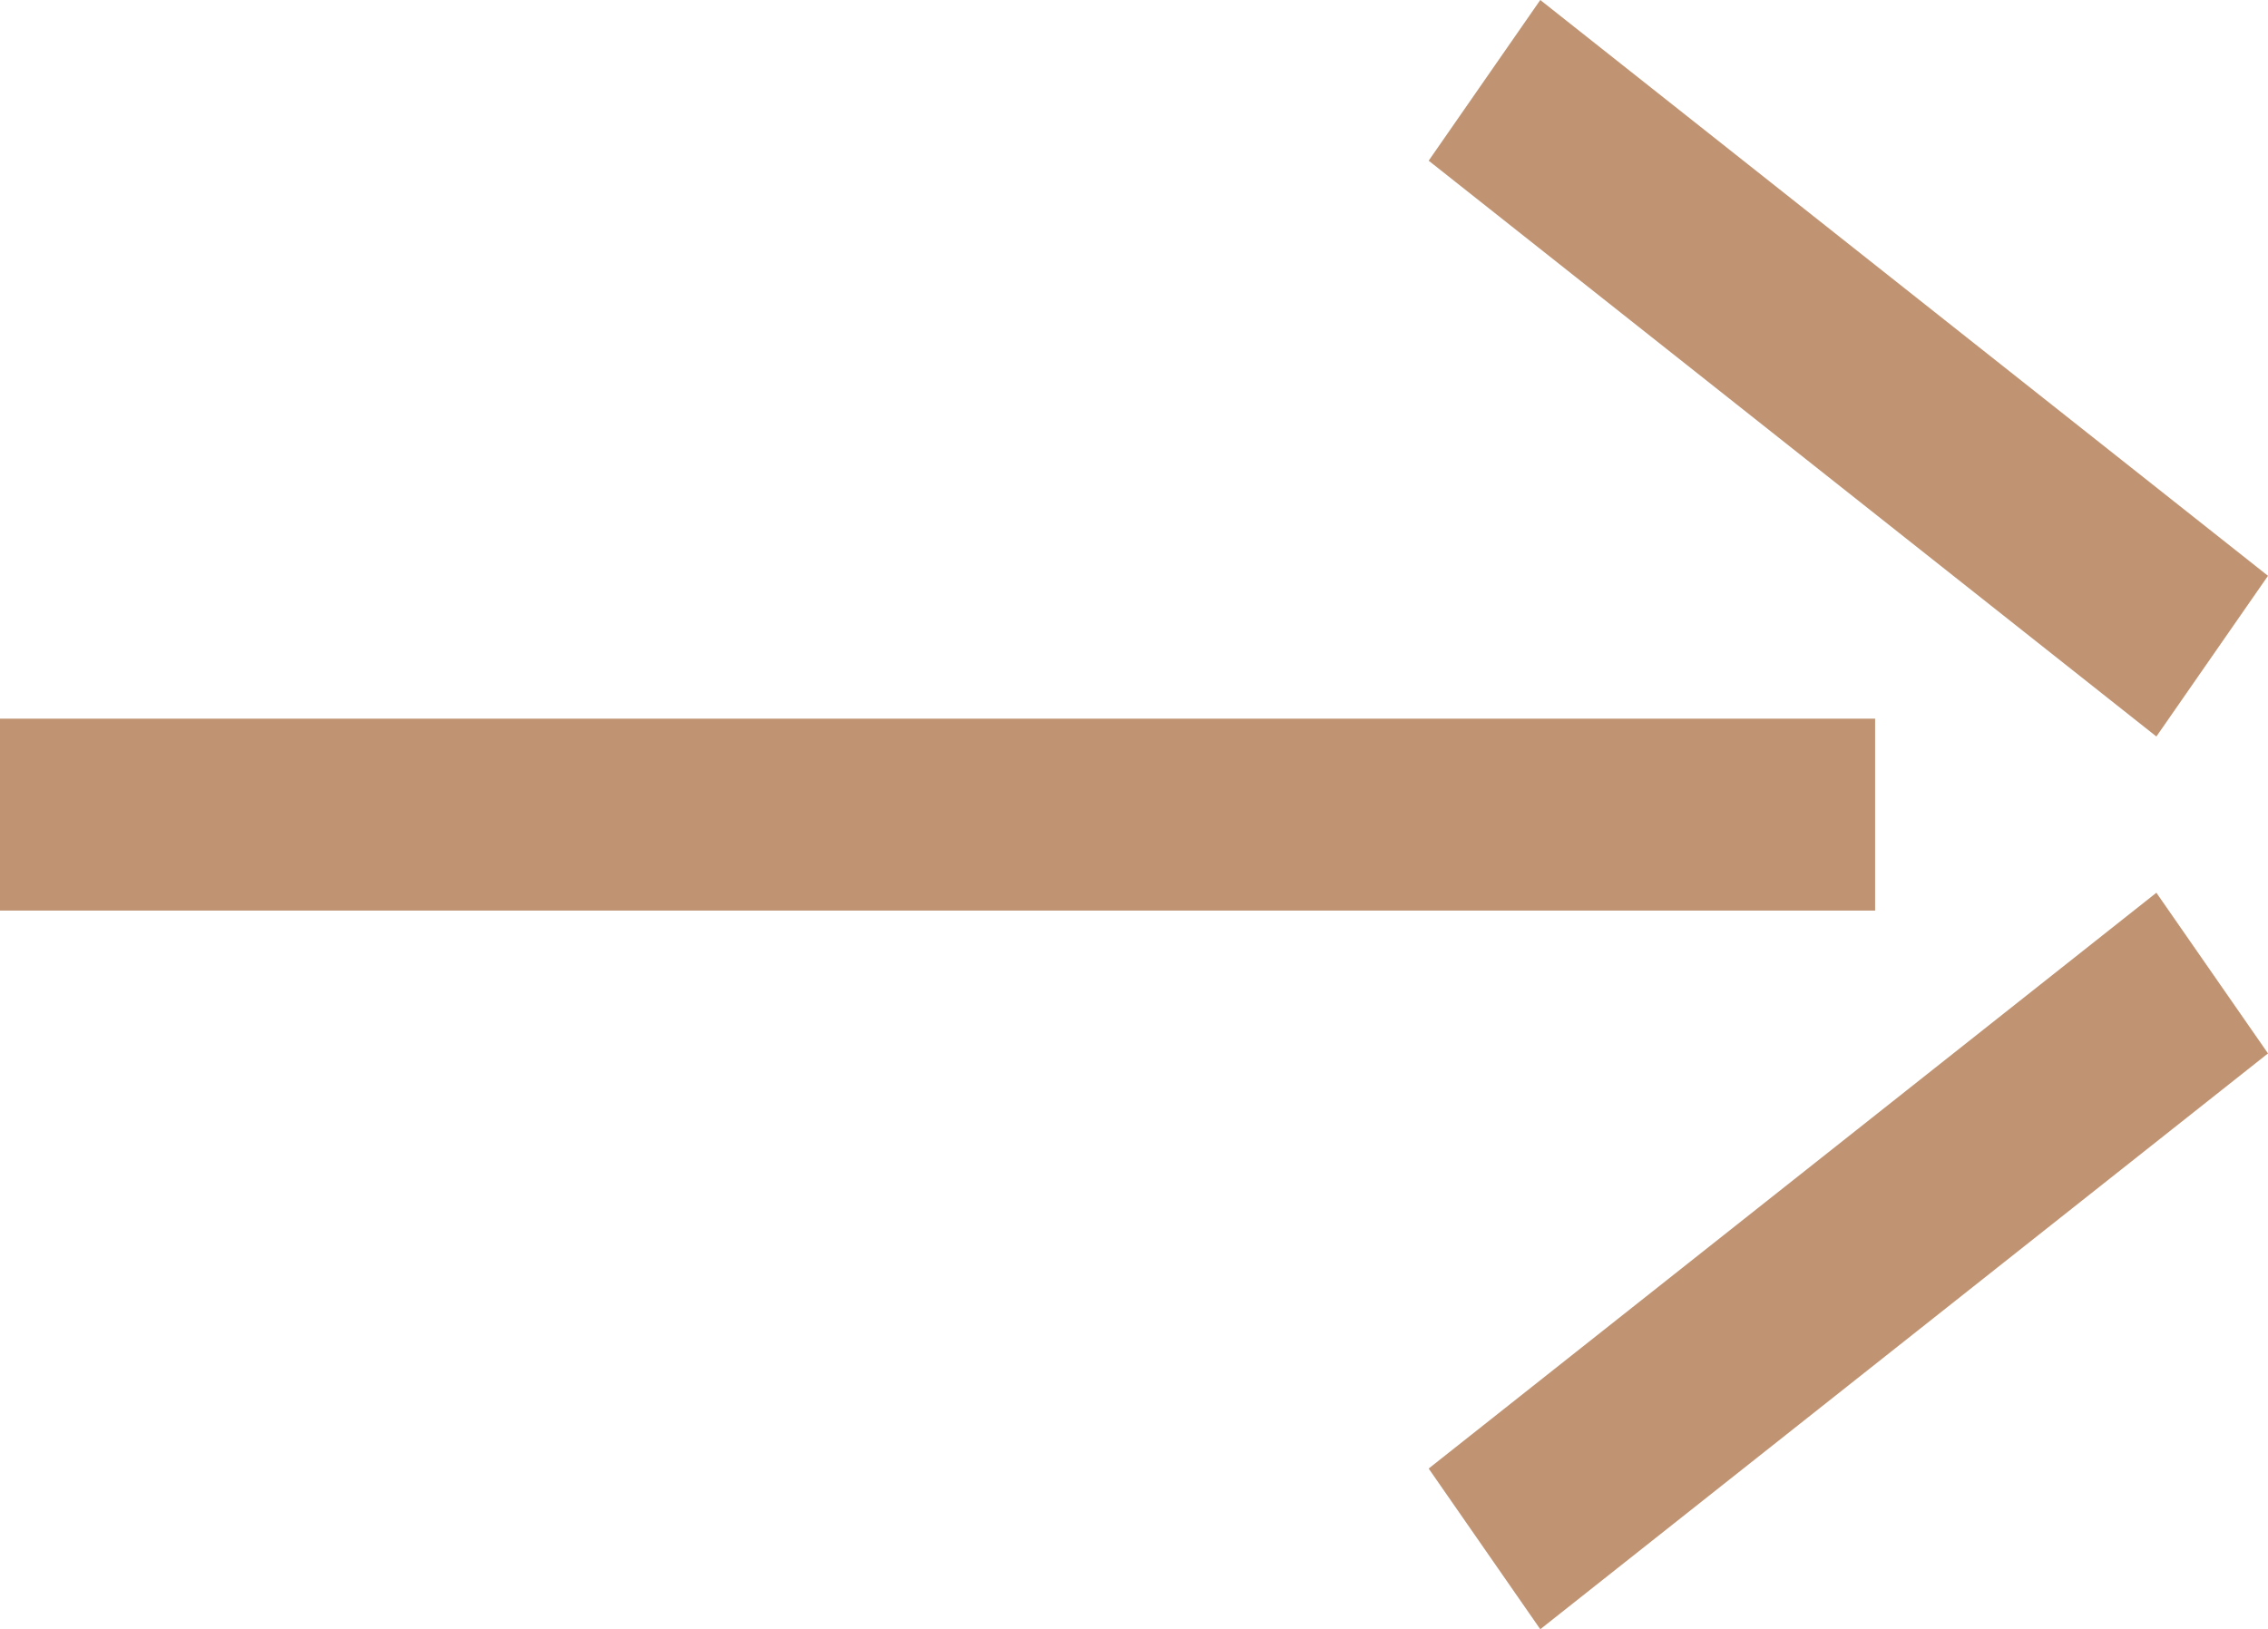 <svg xmlns="http://www.w3.org/2000/svg" viewBox="0 0 50.8 36.5">
  <g id="Layer_2" data-name="Layer 2">
    <g id="Layer_1-2" data-name="Layer 1">
      <path d="M32,32.9l2.5,3.6L50.8,23.6,48.3,20ZM0,20.4H42V16.1H0ZM32,3.6,48.3,16.5l2.5-3.6L34.5,0Z" style="fill: #c09473"/>
    </g>
  </g>
</svg>
